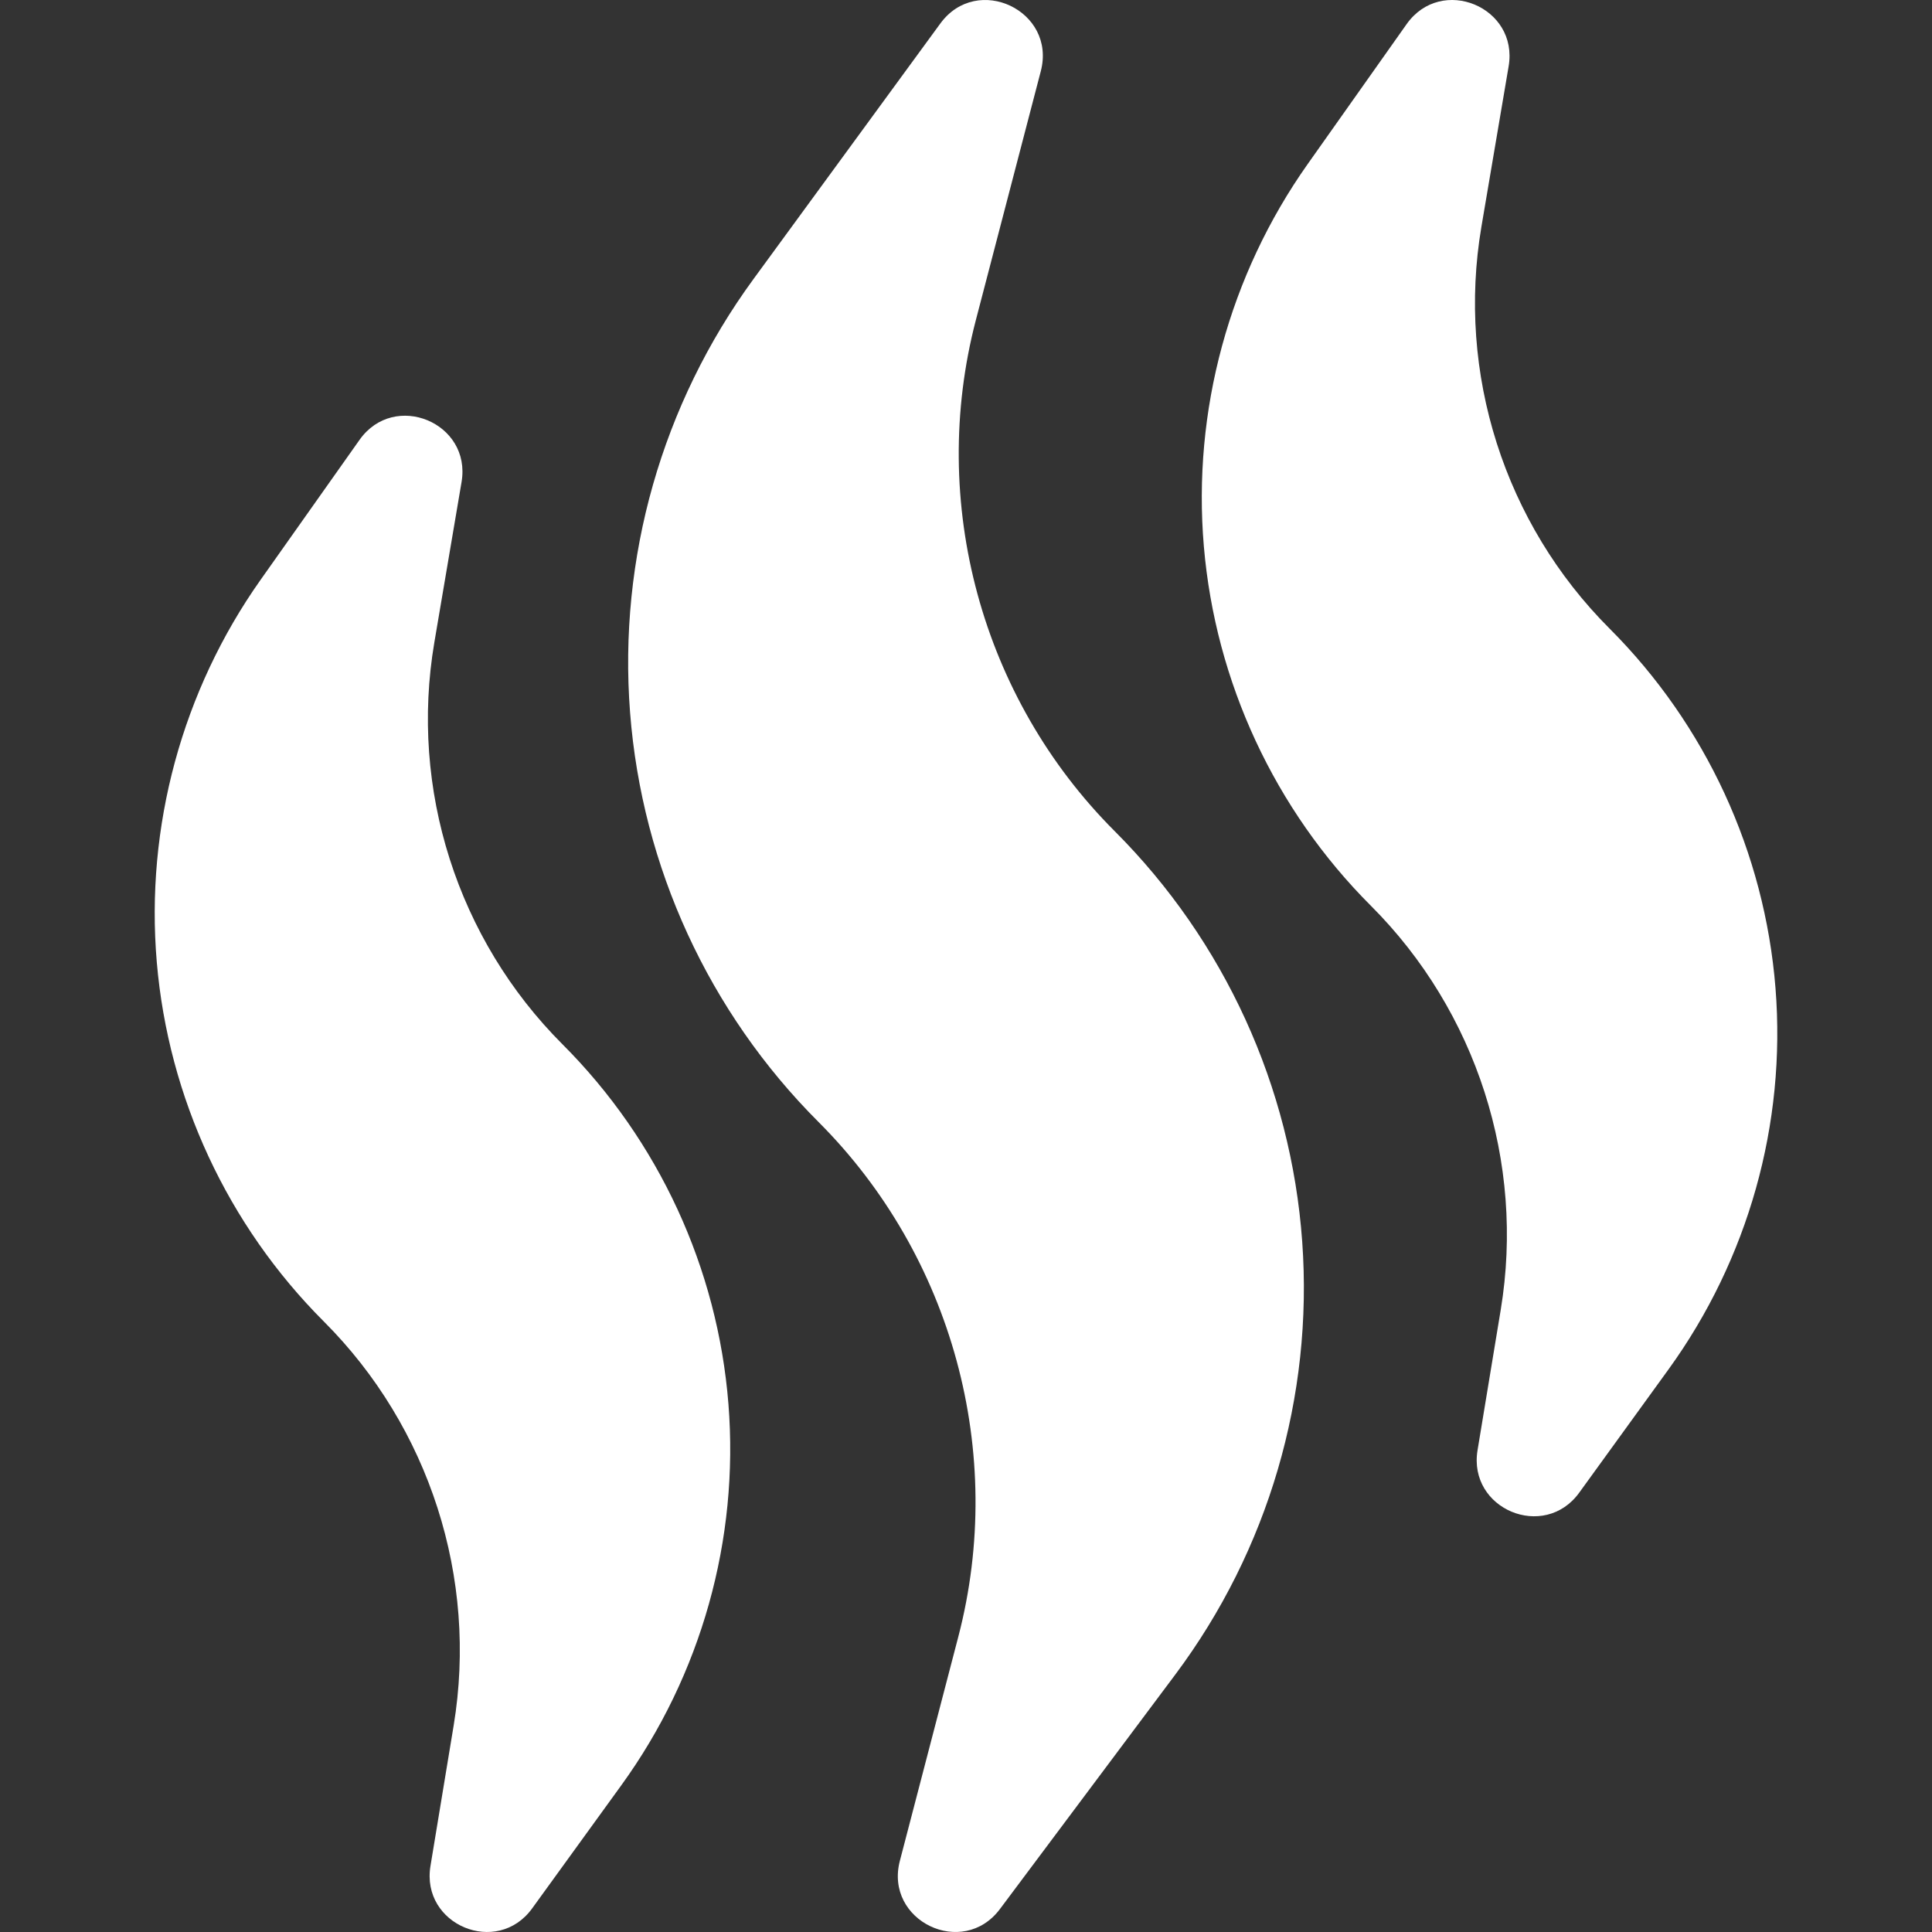 <svg width="512" height="512" viewBox="0 0 512 512" fill="none" xmlns="http://www.w3.org/2000/svg">
<rect x="0" y="0" width="512" height="512" fill="#333333" stroke="none"/>
<g clip-path="url(#clip0_2015_123)">
<path d="M295.394 220.254C260.105 184.965 246.01 133.122 258.61 84.833L275.823 18.865C280.002 2.848 258.97 -7.138 249.2 6.224L199.663 73.975C175.424 107.126 163.815 147.857 166.975 188.803C170.135 229.749 187.868 268.291 216.908 297.331C252.441 332.863 266.641 385.104 253.967 433.73L238.473 493.14C234.321 509.07 255.148 519.089 265.003 505.903L311.47 443.771C336.108 410.807 348.051 370.084 345.1 329.036C342.147 287.987 324.495 249.354 295.394 220.254Z" fill="white"/>
<path d="M470.526 261.878C467.669 225.923 452.049 192.076 426.545 166.573C398.695 138.722 386.003 98.913 392.591 60.083L399.805 17.566C402.475 1.83 381.983 -6.636 372.768 6.397L346.562 43.462C325.75 72.899 315.974 108.893 319.035 144.814C322.096 180.735 337.82 214.557 363.312 240.048C391.299 268.035 404.158 308.058 397.71 347.109L391.564 384.33C388.985 399.951 409.226 408.395 418.512 395.572L442.148 362.935C463.305 333.722 473.384 297.833 470.526 261.878Z" fill="white"/>
<path d="M149.06 276.744C121.21 248.893 108.517 209.084 115.105 170.253L122.319 127.737C124.989 112 104.497 103.535 95.282 116.568L69.077 153.632C48.266 183.07 38.49 219.064 41.55 254.984C44.61 290.905 60.335 324.727 85.827 350.218C113.814 378.205 126.673 418.228 120.225 457.279L114.08 494.5C111.501 510.121 131.742 518.564 141.028 505.742L164.665 473.104C185.82 443.892 195.897 408.003 193.04 372.049C190.183 336.095 174.564 302.248 149.06 276.744Z" fill="white"/>
</g>
<defs>
<clipPath id="clip0_2015_123">
<rect width="512" height="512" fill="white"/>
</clipPath>
</defs>
</svg>
